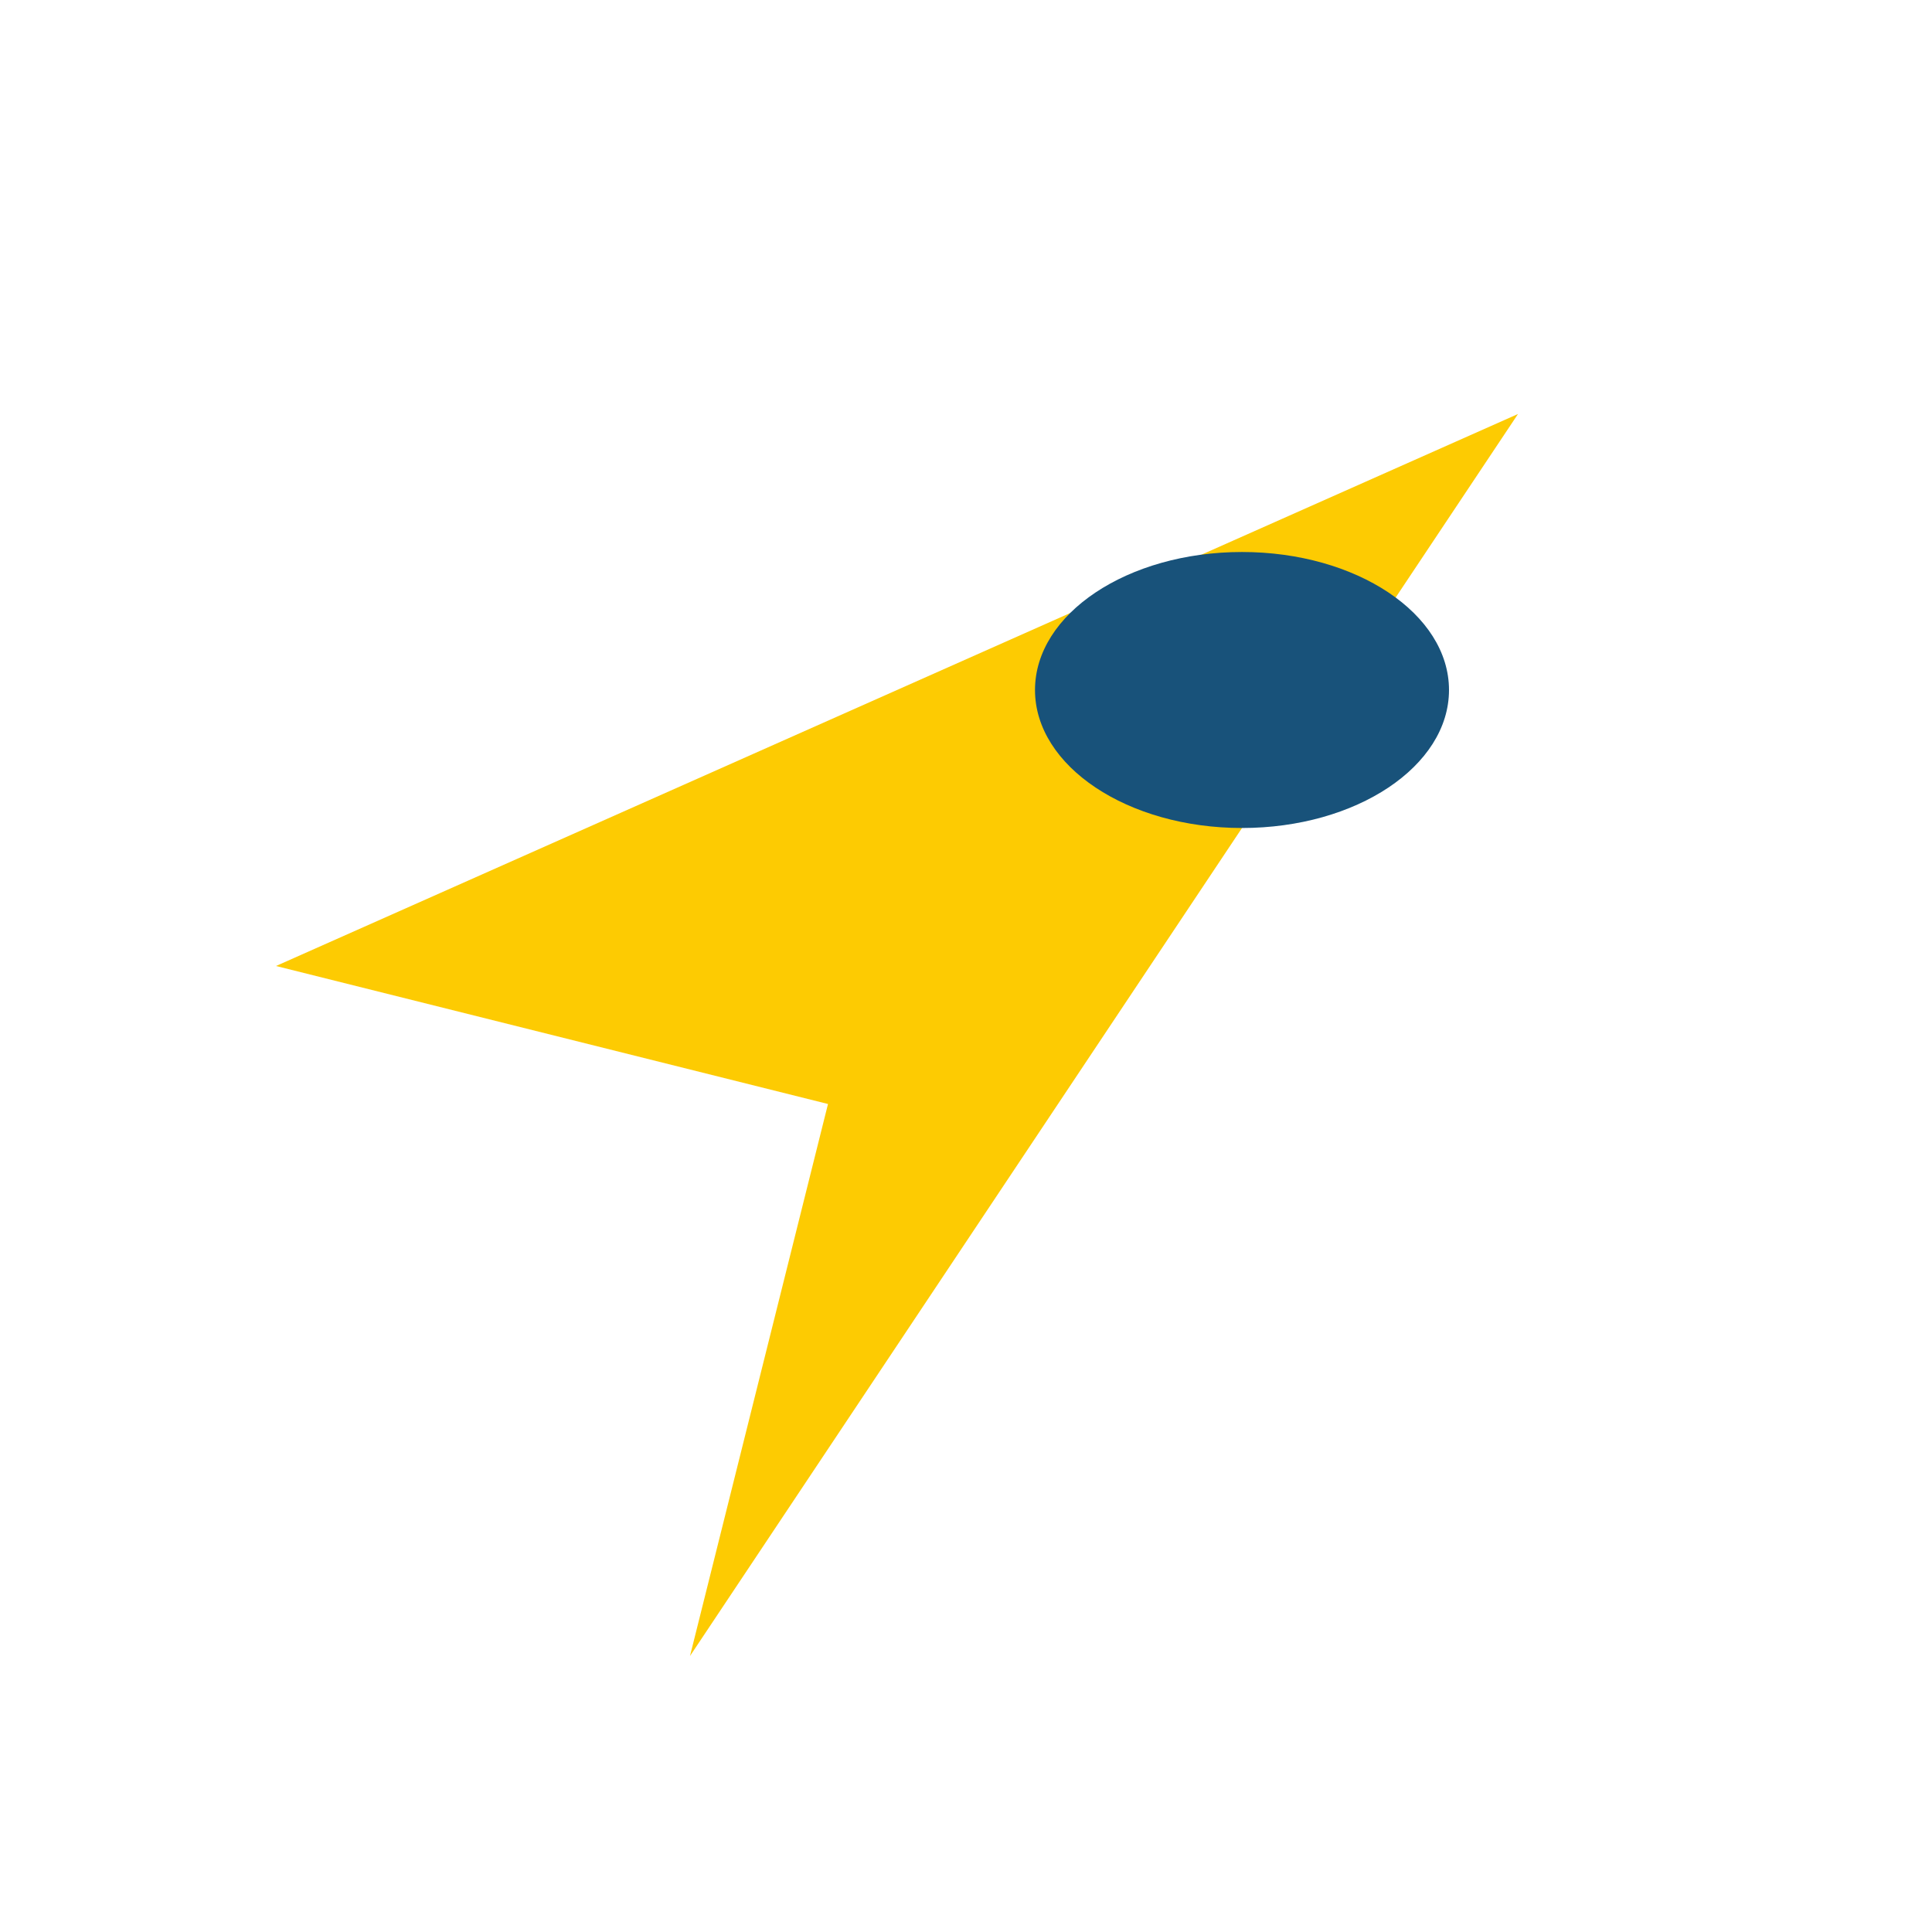 <?xml version="1.0" encoding="UTF-8"?>
<svg xmlns="http://www.w3.org/2000/svg" viewBox="0 0 28 28" width="28" height="28"><path d="M22 6L10 24l2-8-8-2z" fill="#FDCB02"/><ellipse cx="18" cy="10" rx="3" ry="2" fill="#18527A"/></svg>